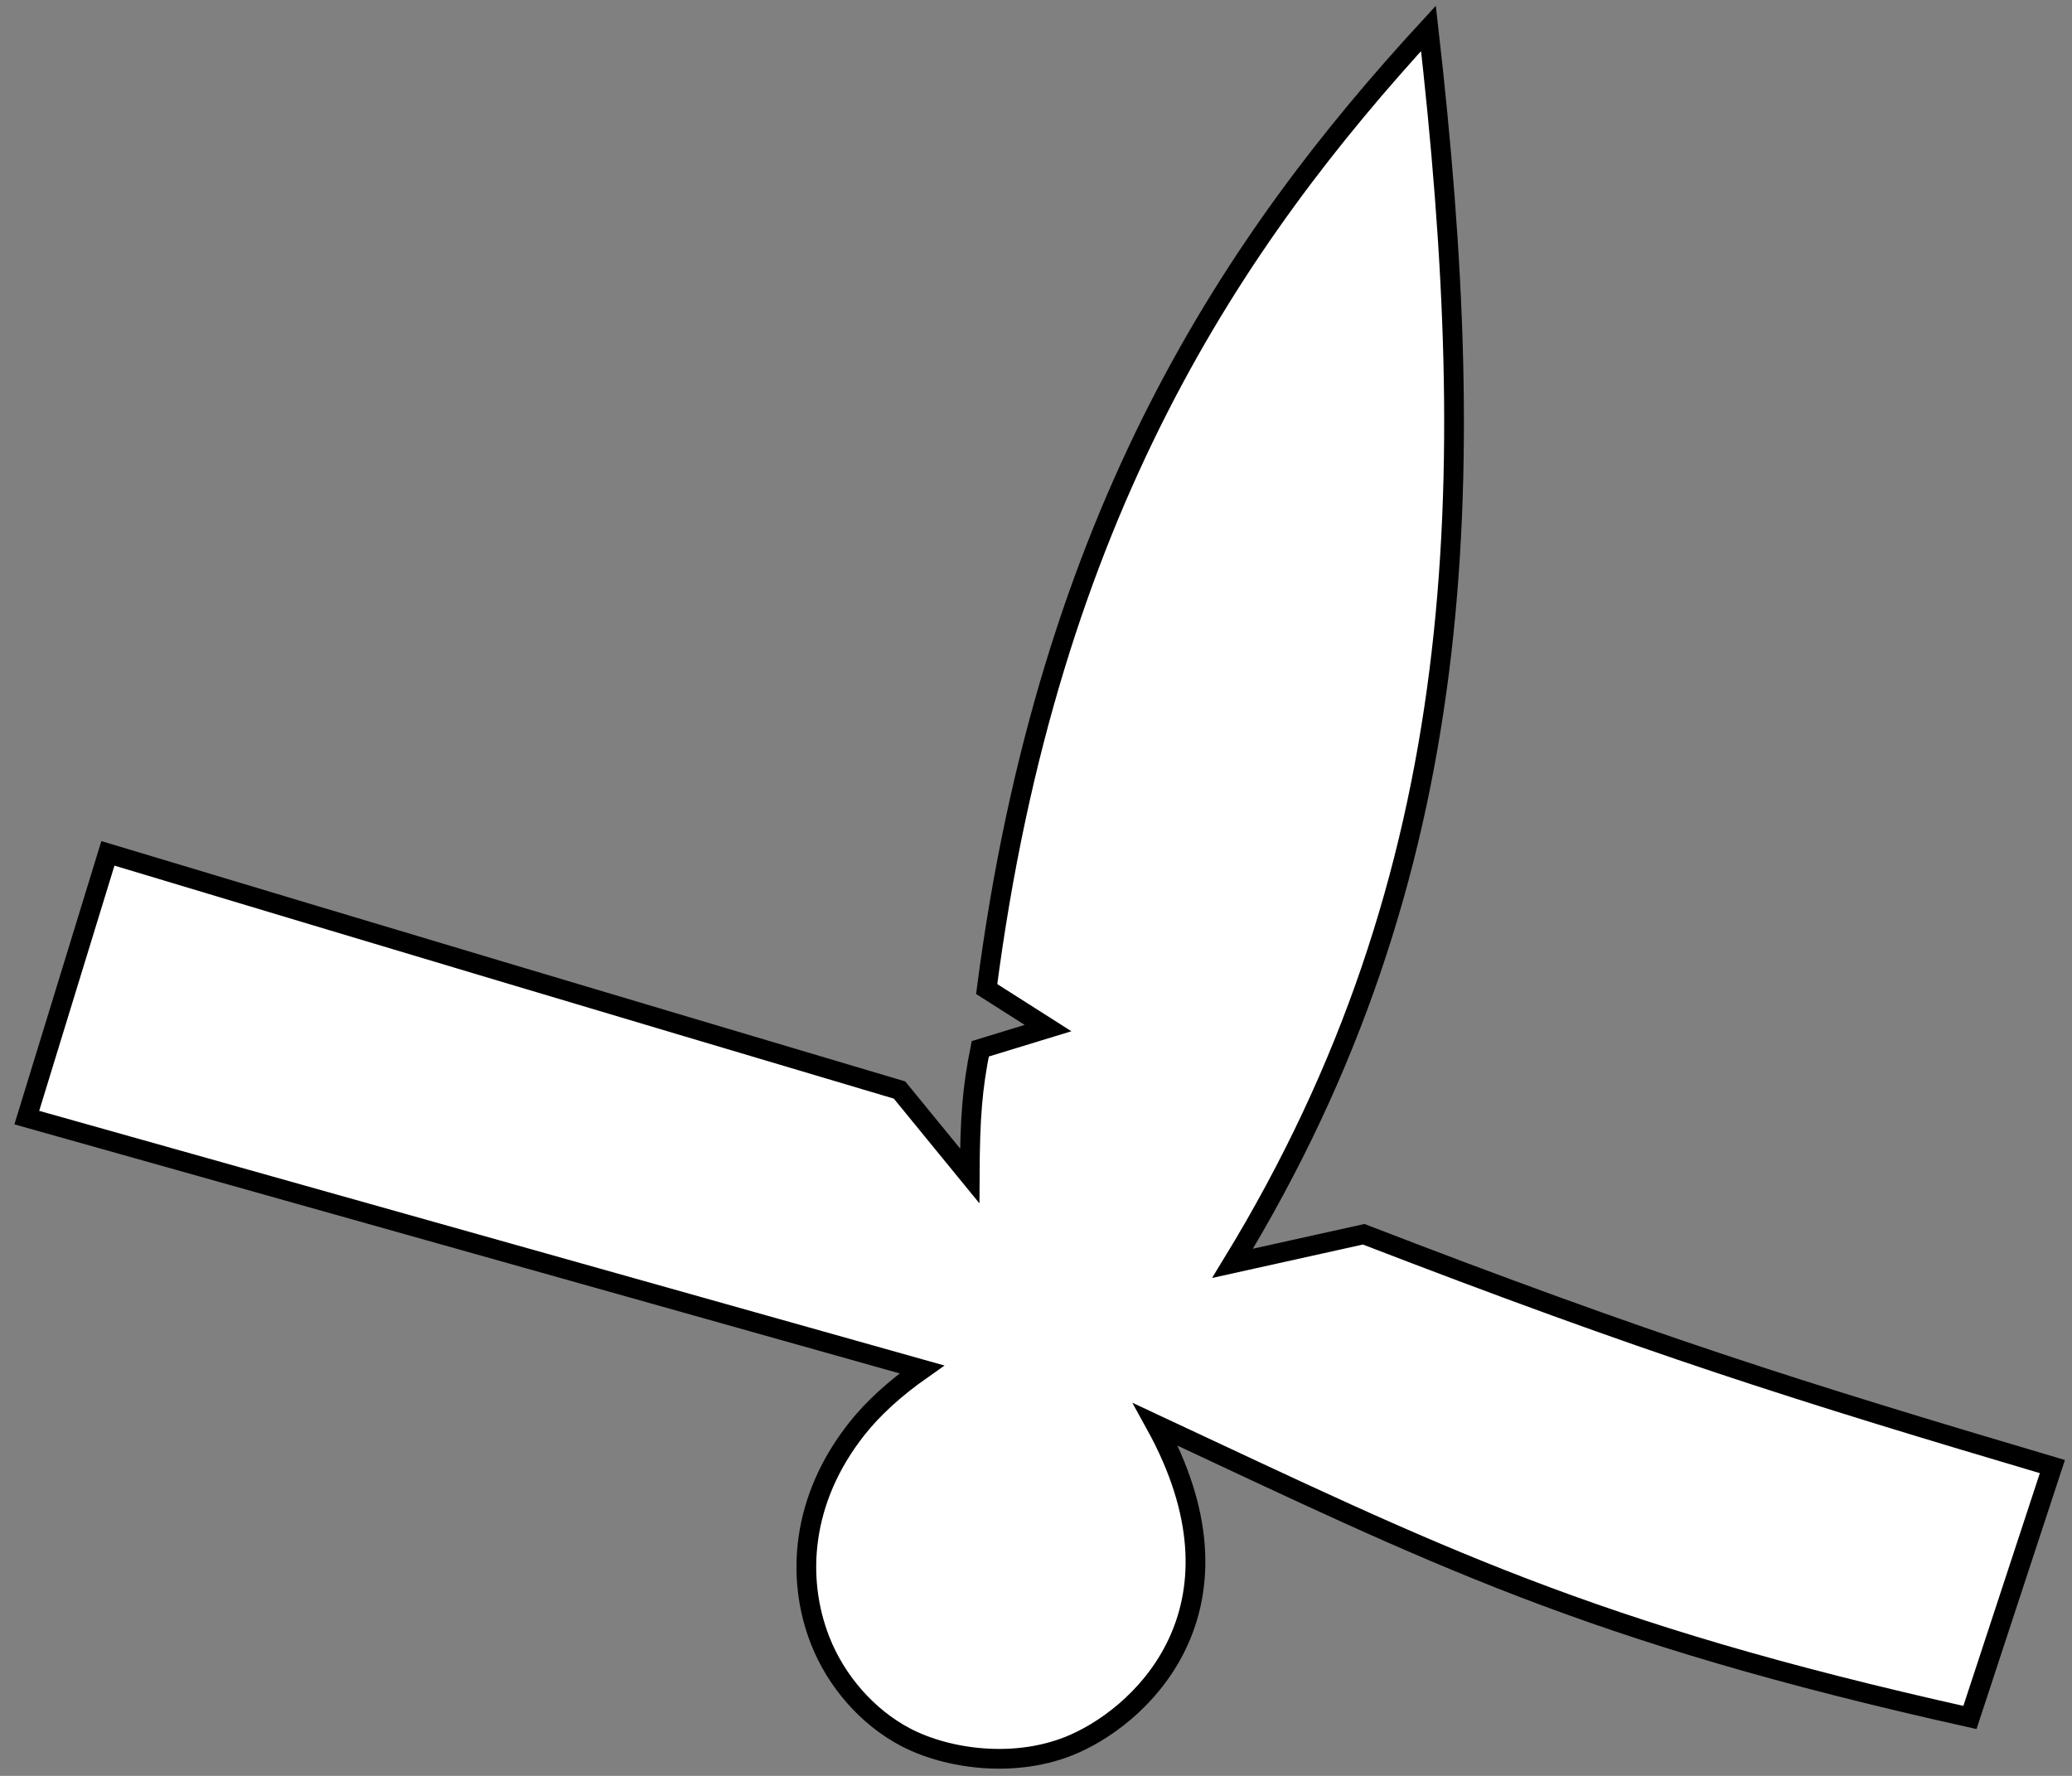 <?xml version="1.0" encoding="UTF-8"?> <svg xmlns="http://www.w3.org/2000/svg" width="105" height="90" viewBox="0 0 105 90" fill="none"><rect x="0" y="0" width="105" height="90" fill="#808080" stroke="none"/> <path d="M46.716 69.4L1.358 56.639L5.468 43.247C20.879 47.885 29.699 50.519 45.584 55.241L49.141 59.592C49.155 56.604 49.276 55.154 49.675 53.153L53.11 52.102L50.001 50.124C53.142 25.95 62.576 12.109 72.388 1.437C75.027 24.617 74.511 44.3 62.461 64.024L69.105 62.551C83.62 68.151 91.044 70.484 104.006 74.325L99.828 87.04C80.346 82.697 72.75 78.823 58.56 72.192C63.56 81.26 58.164 86.726 54.448 88.371C51.522 89.666 47.994 89.15 45.879 88.034C43.971 87.028 42.37 85.216 41.552 83.113C40.341 80.001 40.575 75.98 43.452 72.371C44.241 71.381 45.314 70.385 46.716 69.4Z" fill="white" stroke="black"></path> </svg> 